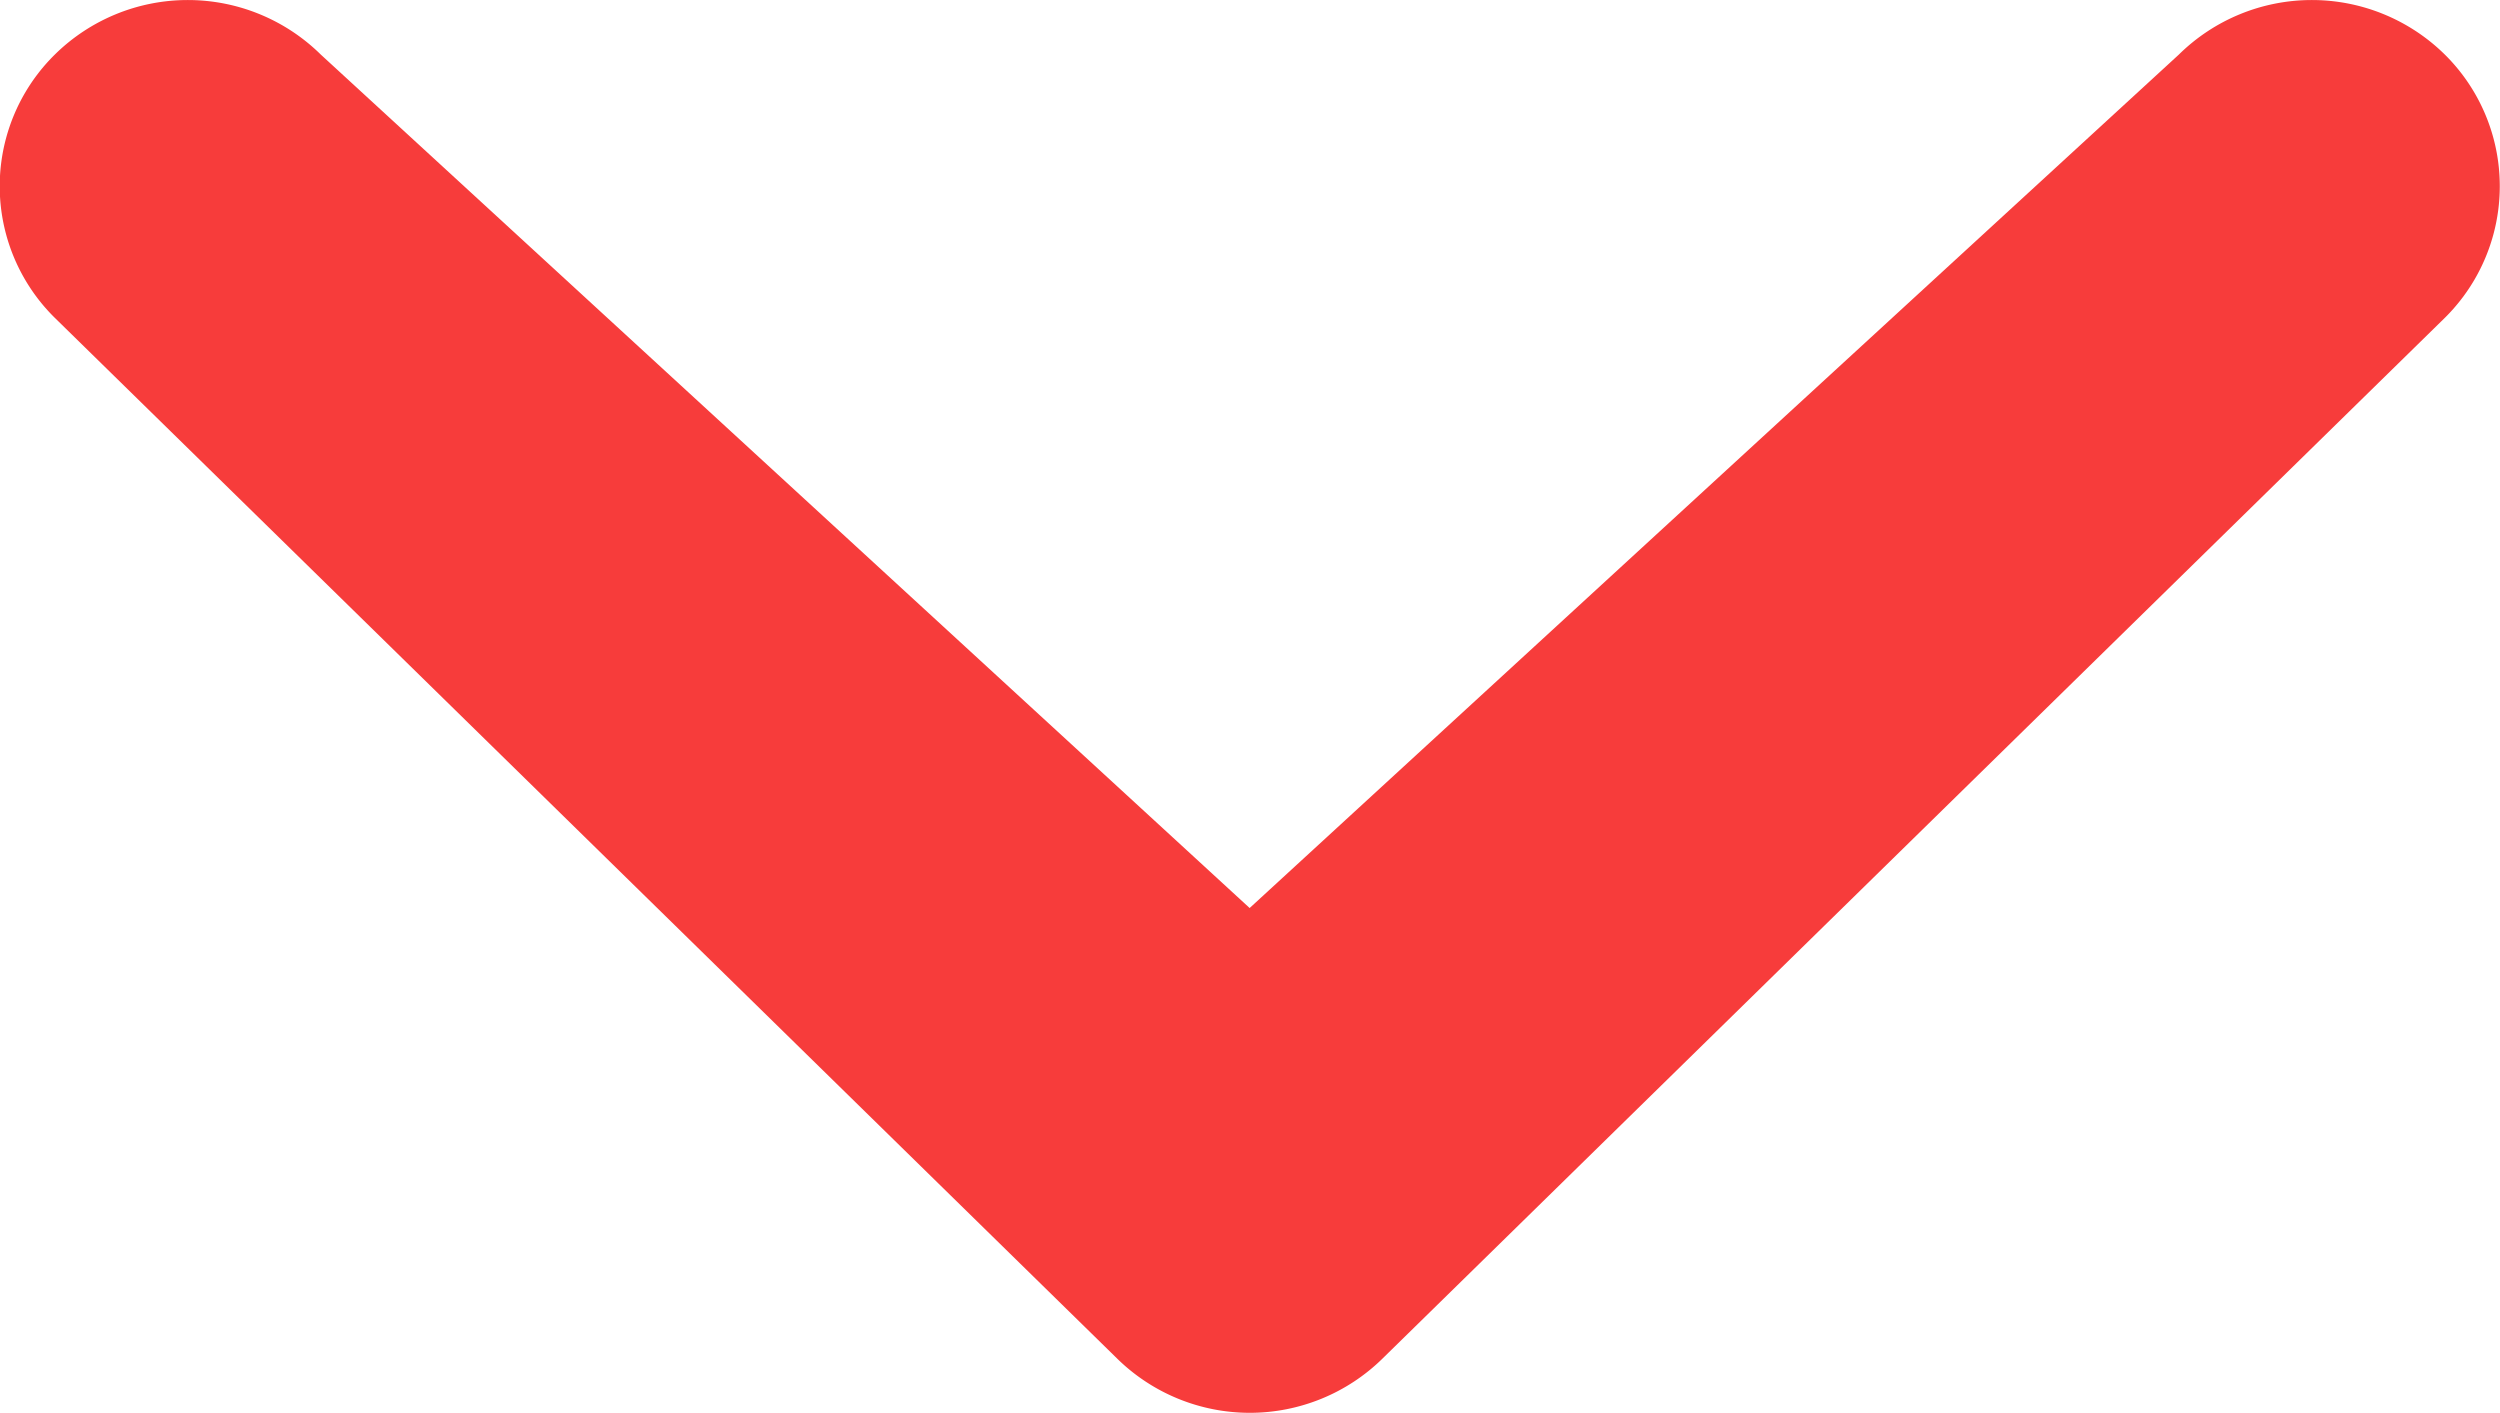 <svg xmlns="http://www.w3.org/2000/svg" viewBox="-4646 -531 7.062 3.991">
  <defs>
    <style>
      .cls-1 {
        fill: #f73c3b;
      }
    </style>
  </defs>
  <g id="scroll-arrow-to-up" transform="translate(-4564.939 -445.008) rotate(180)">
    <path id="Path_37" data-name="Path 37" class="cls-1" d="M.906,13.838a.535.535,0,0,1-.751,0,.523.523,0,0,1,0-.744l3-2.939a.535.535,0,0,1,.751,0l3,2.939a.522.522,0,0,1,0,.744.535.535,0,0,1-.751,0L3.531,11.427Z" transform="translate(74 72)"/>
  </g>
</svg>
